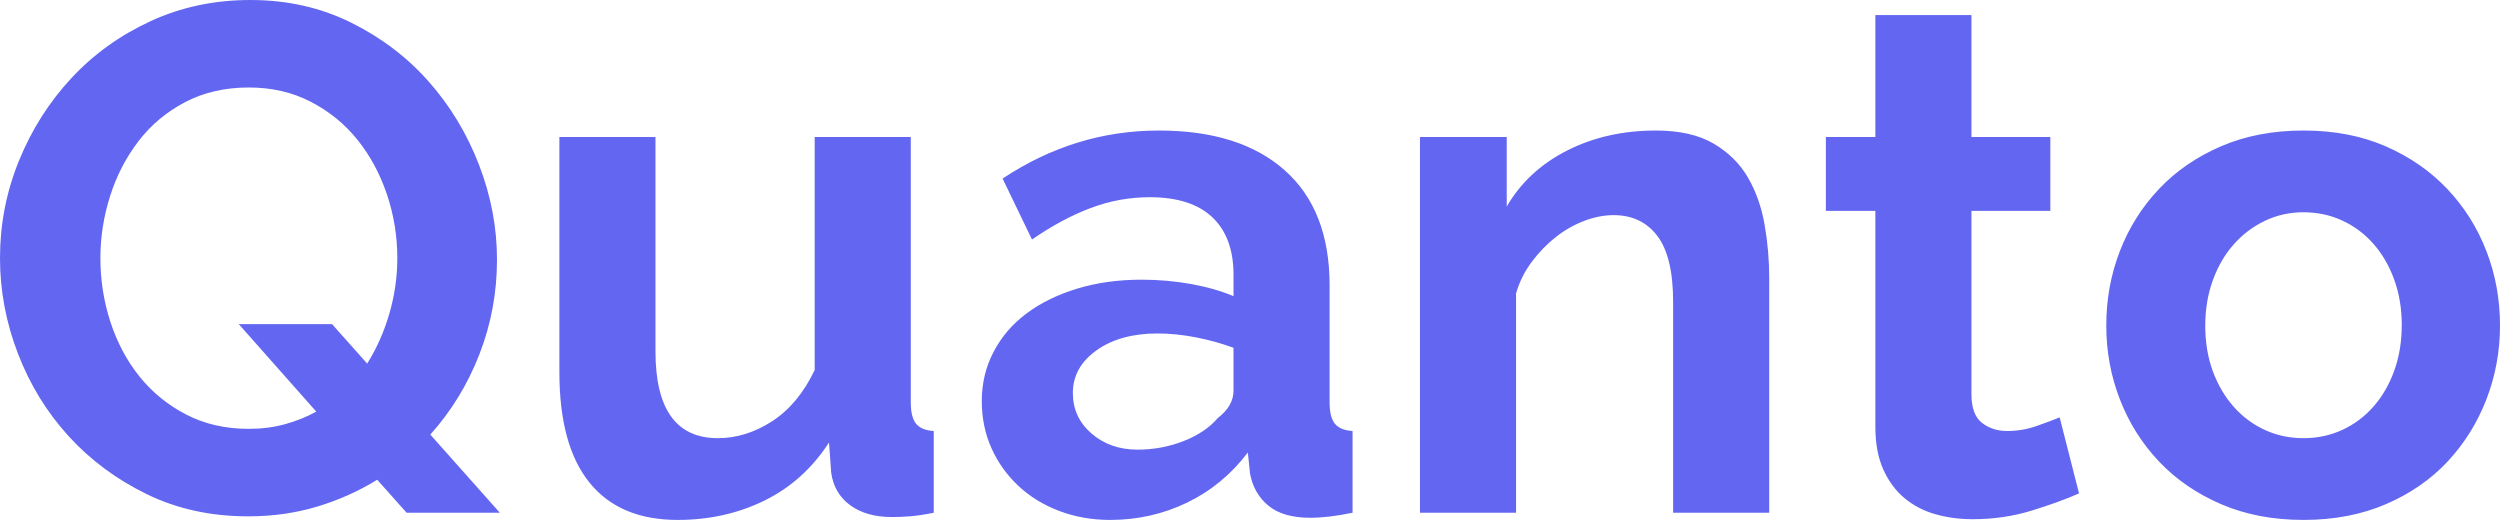 <?xml version="1.0" encoding="utf-8"?>
<svg width="1255" height="261" viewBox="0 0 1255 261" fill="none" stroke="none" version="1.1" xmlns:xlink="http://www.w3.org/1999/xlink" xmlns="http://www.w3.org/2000/svg">
  <g id="Group">
    <path id="Shape" d="M581.06 167.4C568.58 167.4 558.38 170.22 550.46 175.86C542.54 181.5 538.58 188.64 538.58 197.28C538.58 205.44 541.7 212.22 547.94 217.62C554.18 223.02 561.86 225.72 570.98 225.72C579.14 225.72 586.88 224.28 594.2 221.4C601.52 218.52 607.22 214.68 611.3 209.88C616.58 205.8 619.22 201.24 619.22 196.2C619.22 196.2 619.22 174.6 619.22 174.6C613.46 172.44 607.22 170.7 600.5 169.38C593.78 168.06 587.3 167.4 581.06 167.4C581.06 167.4 581.06 167.4 581.06 167.4ZM1156.36 106.56C1149.4 106.56 1142.92 108 1136.92 110.88C1130.92 113.76 1125.7 117.72 1121.26 122.76C1116.82 127.8 1113.34 133.8 1110.82 140.76C1108.3 147.72 1107.04 155.28 1107.04 163.44C1107.04 171.84 1108.3 179.46 1110.82 186.3C1113.34 193.14 1116.82 199.08 1121.26 204.12C1125.7 209.16 1130.92 213.06 1136.92 215.82C1142.92 218.58 1149.4 219.96 1156.36 219.96C1163.32 219.96 1169.8 218.58 1175.8 215.82C1181.8 213.06 1187.02 209.16 1191.46 204.12C1195.9 199.08 1199.38 193.08 1201.9 186.12C1204.42 179.16 1205.68 171.48 1205.68 163.08C1205.68 154.92 1204.42 147.36 1201.9 140.4C1199.38 133.44 1195.9 127.44 1191.46 122.4C1187.02 117.36 1181.8 113.46 1175.8 110.7C1169.8 107.94 1163.32 106.56 1156.36 106.56C1156.36 106.56 1156.36 106.56 1156.36 106.56ZM280.81 68.76L329.05 68.76C329.05 68.76 329.05 176.4 329.05 176.4C329.05 205.44 339.49 219.96 360.37 219.96C369.73 219.96 378.79 217.14 387.55 211.5C396.31 205.86 403.45 197.28 408.97 185.76C408.97 185.76 408.97 68.76 408.97 68.76L457.21 68.76C457.21 68.76 457.21 201.96 457.21 201.96C457.21 207 458.11 210.6 459.91 212.76C461.71 214.92 464.65 216.12 468.74 216.36C468.74 216.36 468.74 257.4 468.74 257.4C463.93 258.36 459.91 258.96 456.67 259.2C453.43 259.44 450.49 259.56 447.85 259.56C439.21 259.56 432.19 257.58 426.79 253.62C421.39 249.66 418.21 244.2 417.25 237.24C417.25 237.24 416.17 222.12 416.17 222.12C407.77 235.08 396.97 244.8 383.77 251.28C370.57 257.76 356.05 261 340.21 261C320.77 261 306.01 254.76 295.93 242.28C285.85 229.8 280.81 211.32 280.81 186.84C280.81 186.84 280.81 68.76 280.81 68.76ZM1156.36 65.52C1171.72 65.52 1185.46 68.16 1197.58 73.44C1209.7 78.72 1220.02 85.86 1228.54 94.86C1237.06 103.86 1243.6 114.24 1248.16 126C1252.72 137.76 1255 150.24 1255 163.44C1255 176.4 1252.72 188.76 1248.16 200.52C1243.6 212.28 1237.12 222.66 1228.72 231.66C1220.32 240.66 1210 247.8 1197.76 253.08C1185.52 258.36 1171.72 261 1156.36 261C1141 261 1127.2 258.36 1114.96 253.08C1102.71 247.8 1092.33 240.66 1083.81 231.66C1075.29 222.66 1068.75 212.28 1064.19 200.52C1059.63 188.76 1057.35 176.4 1057.35 163.44C1057.35 150.24 1059.63 137.76 1064.19 126C1068.75 114.24 1075.29 103.86 1083.81 94.86C1092.33 85.86 1102.71 78.72 1114.96 73.44C1127.2 68.16 1141 65.52 1156.36 65.52C1156.36 65.52 1156.36 65.52 1156.36 65.52ZM831.27 65.52C843.03 65.52 852.63 67.68 860.07 72C867.51 76.32 873.27 81.96 877.35 88.92C881.43 95.88 884.25 103.8 885.81 112.68C887.37 121.56 888.15 130.56 888.15 139.68C888.15 139.68 888.15 257.4 888.15 257.4L839.91 257.4C839.91 257.4 839.91 151.56 839.91 151.56C839.91 136.44 837.27 125.4 831.99 118.44C826.71 111.48 819.39 108 810.03 108C805.23 108 800.31 108.96 795.27 110.88C790.23 112.8 785.48 115.5 781.04 118.98C776.6 122.46 772.58 126.6 768.98 131.4C765.38 136.2 762.74 141.48 761.06 147.24C761.06 147.24 761.06 257.4 761.06 257.4L712.82 257.4L712.82 68.76L756.38 68.76C756.38 68.76 756.38 103.68 756.38 103.68C763.34 91.68 773.42 82.32 786.62 75.6C799.83 68.88 814.71 65.52 831.27 65.52C831.27 65.52 831.27 65.52 831.27 65.52ZM581.78 65.52C608.9 65.52 629.96 72.18 644.96 85.5C659.96 98.82 667.46 118.08 667.46 143.28C667.46 143.28 667.46 201.96 667.46 201.96C667.46 207 668.36 210.6 670.16 212.76C671.96 214.92 674.9 216.12 678.98 216.36C678.98 216.36 678.98 257.4 678.98 257.4C670.82 259.08 663.74 259.92 657.74 259.92C648.62 259.92 641.6 257.88 636.68 253.8C631.76 249.72 628.7 244.32 627.5 237.6C627.5 237.6 626.42 227.16 626.42 227.16C618.02 238.2 607.82 246.6 595.82 252.36C583.82 258.12 570.98 261 557.3 261C548.18 261 539.66 259.5 531.74 256.5C523.82 253.5 516.98 249.3 511.22 243.9C505.46 238.5 500.96 232.2 497.72 225C494.48 217.8 492.86 209.88 492.86 201.24C492.86 192.36 494.84 184.14 498.8 176.58C502.76 169.02 508.28 162.6 515.36 157.32C522.44 152.04 530.9 147.9 540.74 144.9C550.58 141.9 561.38 140.4 573.14 140.4C581.54 140.4 589.76 141.12 597.8 142.56C605.84 144 612.98 146.04 619.22 148.68C619.22 148.68 619.22 137.88 619.22 137.88C619.22 125.4 615.68 115.8 608.6 109.08C601.52 102.36 591.02 99 577.1 99C567.02 99 557.18 100.8 547.58 104.4C537.98 108 528.14 113.28 518.06 120.24C518.06 120.24 503.3 89.64 503.3 89.64C527.54 73.56 553.7 65.52 581.78 65.52C581.78 65.52 581.78 65.52 581.78 65.52ZM124.92 43.92C112.92 43.92 102.24 46.38 92.88 51.3C83.52 56.22 75.72 62.76 69.48 70.92C63.24 79.08 58.5 88.26 55.26 98.46C52.02 108.66 50.4 119.04 50.4 129.6C50.4 140.64 52.08 151.32 55.44 161.64C58.8 171.96 63.66 181.08 70.02 189C76.38 196.92 84.18 203.28 93.42 208.08C102.66 212.88 113.16 215.28 124.92 215.28C131.4 215.28 137.46 214.5 143.1 212.94C148.74 211.38 153.96 209.28 158.77 206.64C158.77 206.64 119.88 162.72 119.88 162.72L166.69 162.72C166.69 162.72 184.33 182.52 184.33 182.52C189.13 174.84 192.85 166.44 195.49 157.32C198.13 148.2 199.45 138.96 199.45 129.6C199.45 118.56 197.71 107.88 194.23 97.56C190.75 87.24 185.83 78.12 179.47 70.2C173.11 62.28 165.31 55.92 156.06 51.12C146.82 46.32 136.44 43.92 124.92 43.92C124.92 43.92 124.92 43.92 124.92 43.92ZM941.43 7.56L989.67 7.56L989.67 68.76L1029.27 68.76L1029.27 105.84L989.67 105.84C989.67 105.84 989.67 198 989.67 198C989.67 204.72 991.41 209.46 994.89 212.22C998.37 214.98 1002.63 216.36 1007.67 216.36C1012.71 216.36 1017.63 215.52 1022.43 213.84C1027.23 212.16 1031.07 210.72 1033.95 209.52C1033.95 209.52 1043.67 247.68 1043.67 247.68C1037.19 250.56 1029.27 253.44 1019.91 256.32C1010.55 259.2 1000.71 260.64 990.39 260.64C983.67 260.64 977.37 259.8 971.49 258.12C965.61 256.44 960.45 253.74 956.01 250.02C951.57 246.3 948.03 241.5 945.39 235.62C942.75 229.74 941.43 222.6 941.43 214.2C941.43 214.2 941.43 105.84 941.43 105.84L916.59 105.84L916.59 68.76L941.43 68.76L941.43 7.56ZM125.64 0C144.12 0 160.99 3.78 176.23 11.34C191.47 18.9 204.49 28.8 215.29 41.04C226.09 53.28 234.49 67.2 240.49 82.8C246.49 98.4 249.49 114.24 249.49 130.32C249.49 146.88 246.55 162.72 240.67 177.84C234.79 192.96 226.57 206.4 216.01 218.16C216.01 218.16 250.93 257.4 250.93 257.4L204.13 257.4C204.13 257.4 189.37 240.84 189.37 240.84C180.01 246.6 169.93 251.1 159.12 254.34C148.32 257.58 136.8 259.2 124.56 259.2C105.84 259.2 88.86 255.48 73.62 248.04C58.38 240.6 45.3 230.88 34.38 218.88C23.46 206.88 15 193.08 9 177.48C3 161.88 0 145.92 0 129.6C0 112.56 3.18 96.24 9.54 80.64C15.9 65.04 24.66 51.24 35.82 39.24C46.98 27.24 60.24 17.7 75.6 10.62C90.96 3.54 107.64 0 125.64 0C125.64 0 125.64 0 125.64 0Z" style="fill:#6366F1;fill-rule:evenodd;mix-blend-mode:normal;" />
  </g>
</svg>
